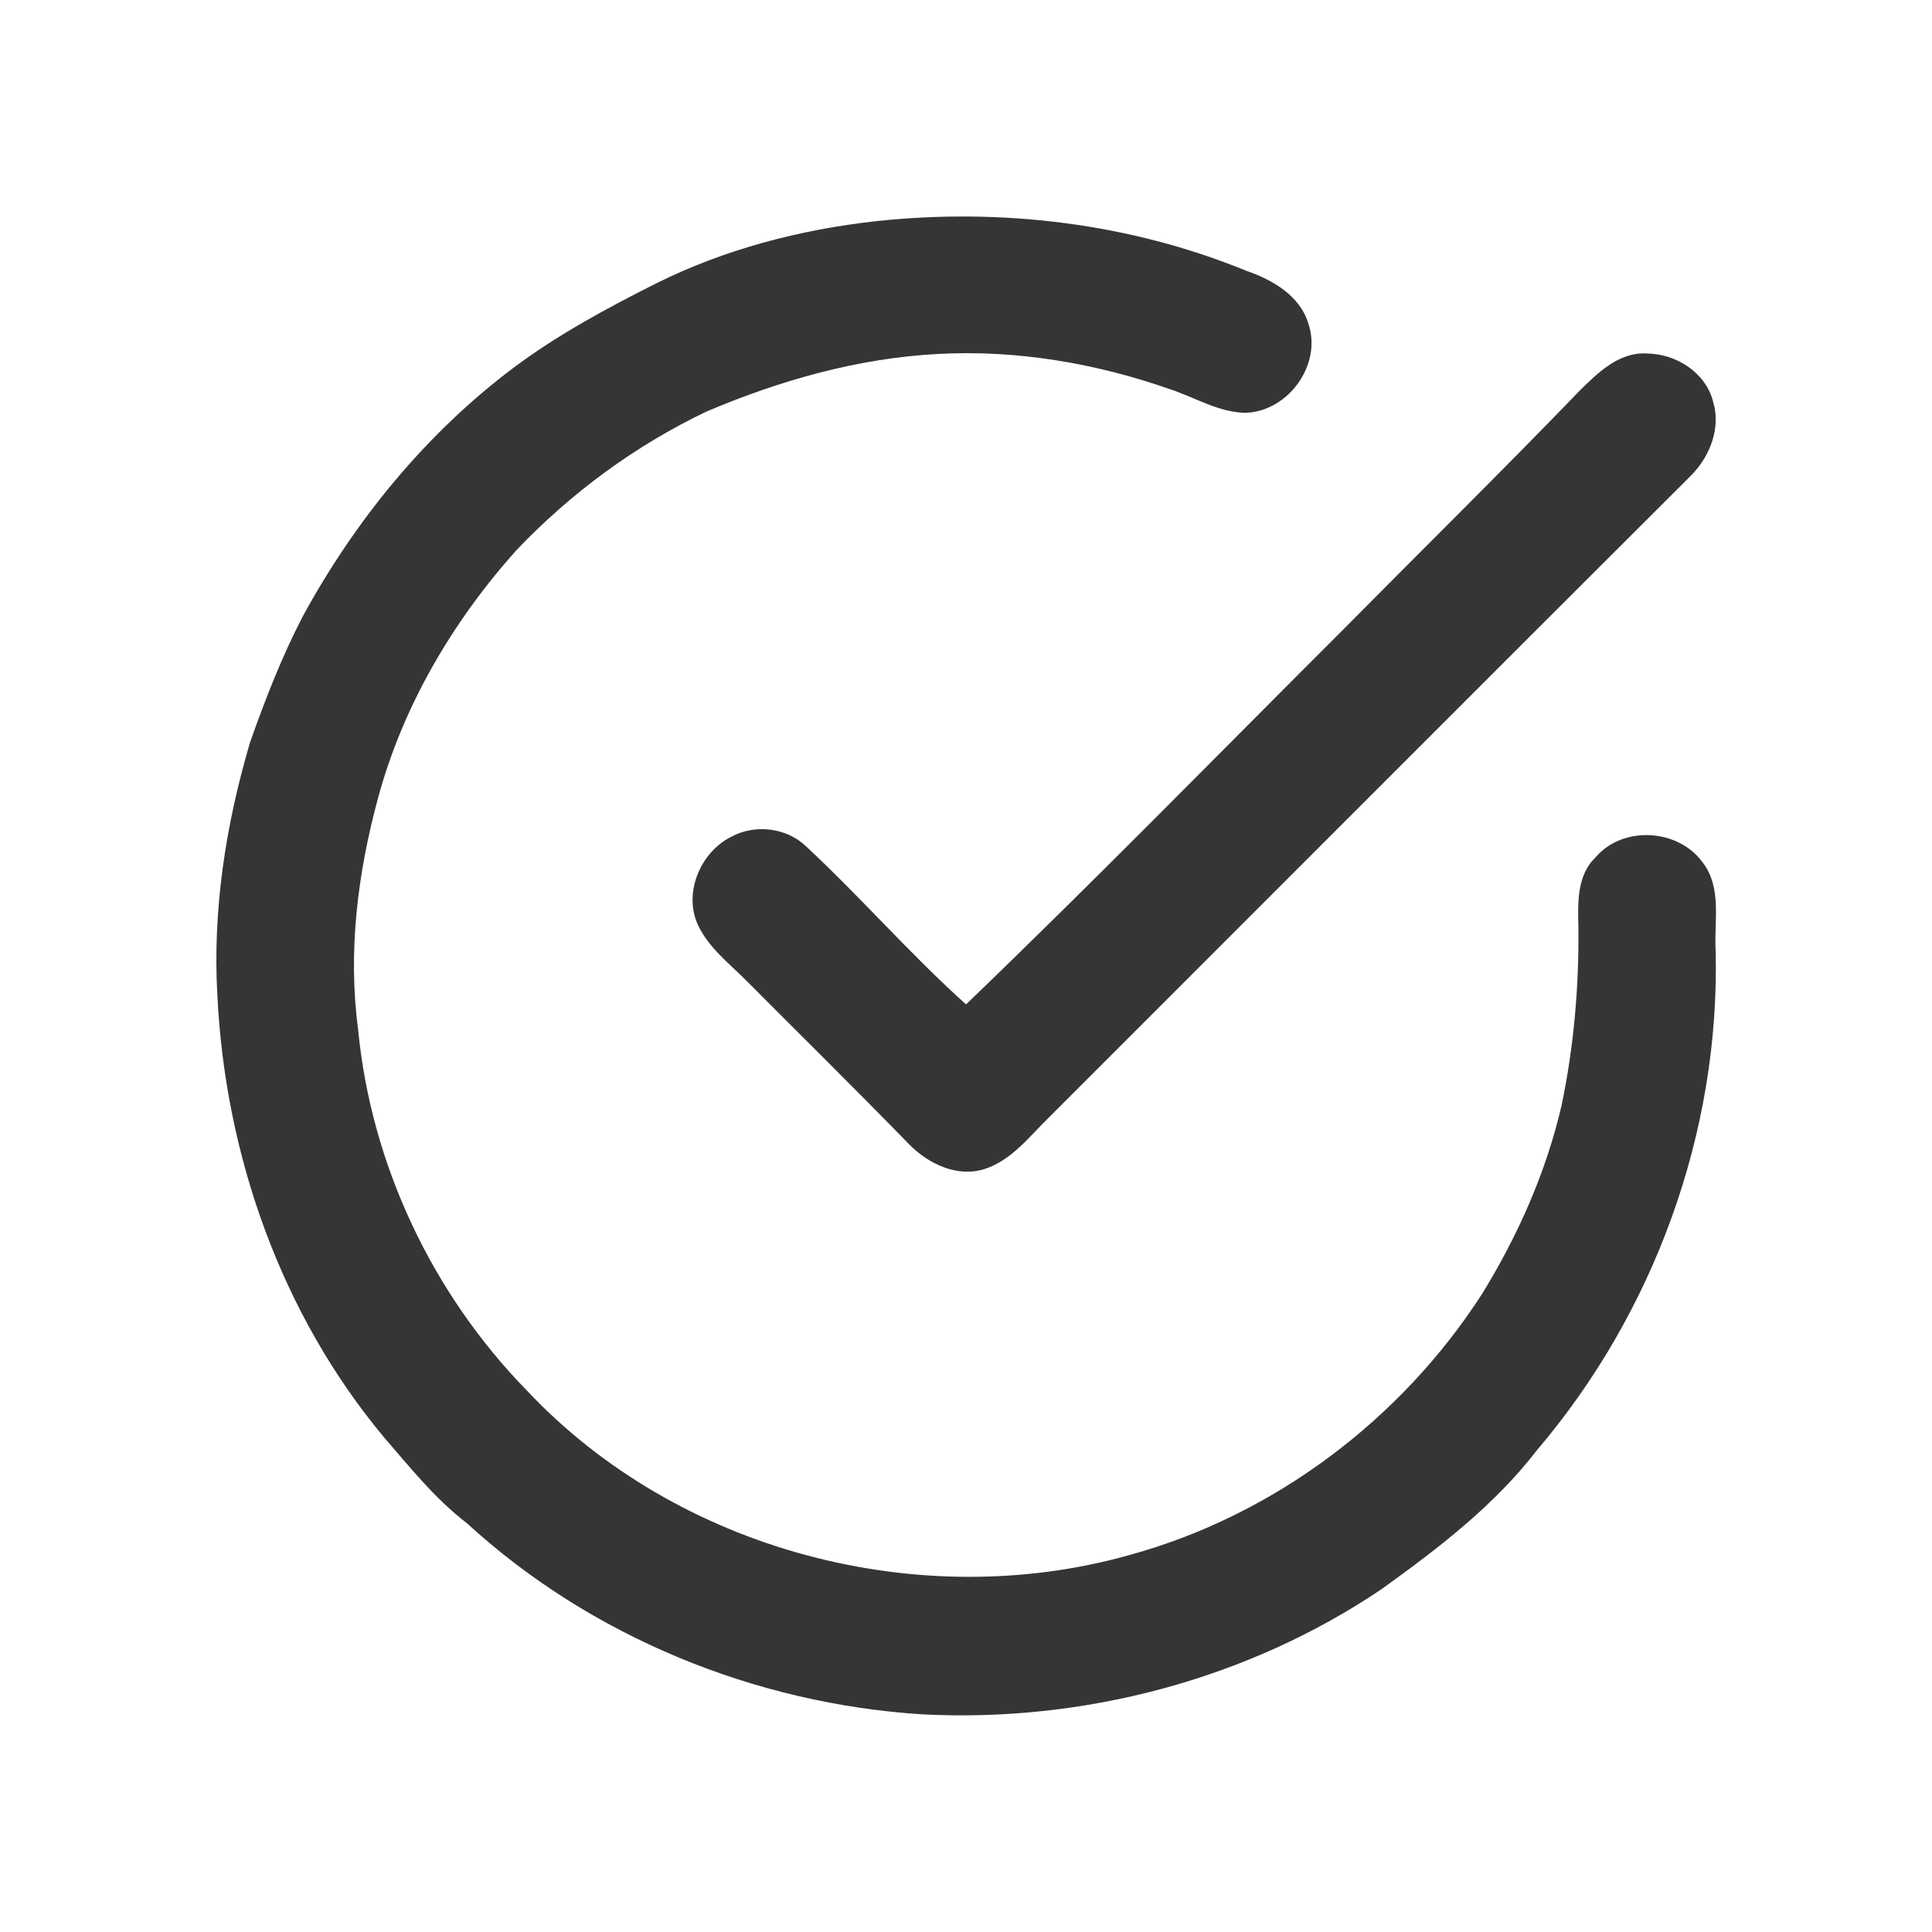 <?xml version="1.0" encoding="UTF-8"?> <svg xmlns="http://www.w3.org/2000/svg" width="400pt" height="400pt" viewBox="0 0 400 400" version="1.1"><g id="#373435ff"><path fill="#373435" opacity="1.00" d=" M 181.49 45.78 C 207.30 43.02 233.89 46.19 257.97 56.04 C 263.44 57.92 269.21 61.21 270.93 67.14 C 273.69 75.57 266.70 85.15 257.93 85.47 C 252.38 85.41 247.52 82.34 242.38 80.63 C 226.99 75.22 210.58 72.40 194.25 73.28 C 177.69 74.14 161.51 78.73 146.31 85.19 C 131.54 92.22 118.15 102.10 106.89 113.94 C 93.70 128.68 83.39 146.19 78.23 165.36 C 74.05 180.81 72.01 197.06 74.13 213.01 C 76.78 240.99 89.46 267.82 109.08 287.89 C 140.21 321.01 190.30 334.25 233.92 321.93 C 263.80 313.73 290.11 293.87 306.85 267.88 C 314.28 255.82 320.11 242.67 323.31 228.85 C 325.84 216.73 326.93 204.34 326.79 191.97 C 326.69 186.99 326.42 181.25 330.35 177.50 C 335.98 170.88 347.42 171.56 352.48 178.51 C 356.60 183.78 354.83 190.82 355.21 196.97 C 356.09 234.42 342.45 271.79 318.20 300.25 C 309.36 311.75 297.71 320.61 286.03 329.02 C 258.32 347.72 224.32 356.65 191.01 354.94 C 156.36 352.76 122.33 338.88 96.67 315.37 C 90.08 310.31 84.88 303.79 79.48 297.55 C 58.16 272.00 46.59 239.07 45.00 205.99 C 43.99 188.31 46.78 170.56 51.79 153.63 C 54.93 144.78 58.33 135.98 62.67 127.64 C 73.48 107.79 88.12 89.84 106.22 76.21 C 115.40 69.34 125.52 63.87 135.74 58.73 C 150.01 51.60 165.68 47.52 181.49 45.78 Z"></path><path fill="#373435" opacity="1.00" d=" M 326.99 80.95 C 330.78 77.20 335.23 72.80 341.01 73.19 C 347.01 73.26 353.12 77.10 354.67 83.11 C 356.33 88.55 354.07 94.37 350.24 98.32 C 305.85 142.58 261.58 186.97 217.24 231.28 C 213.17 235.24 209.52 240.16 203.92 242.01 C 198.20 243.87 192.16 240.95 188.18 236.87 C 177.15 225.54 165.88 214.44 154.72 203.23 C 151.08 199.53 146.71 196.27 144.48 191.45 C 141.46 184.84 145.01 176.48 151.34 173.27 C 156.23 170.58 162.78 171.32 166.84 175.18 C 178.22 185.77 188.44 197.56 200.01 207.95 C 226.35 182.63 251.89 156.51 277.74 130.70 C 294.15 114.11 310.79 97.74 326.99 80.95 Z"></path></g></svg> 